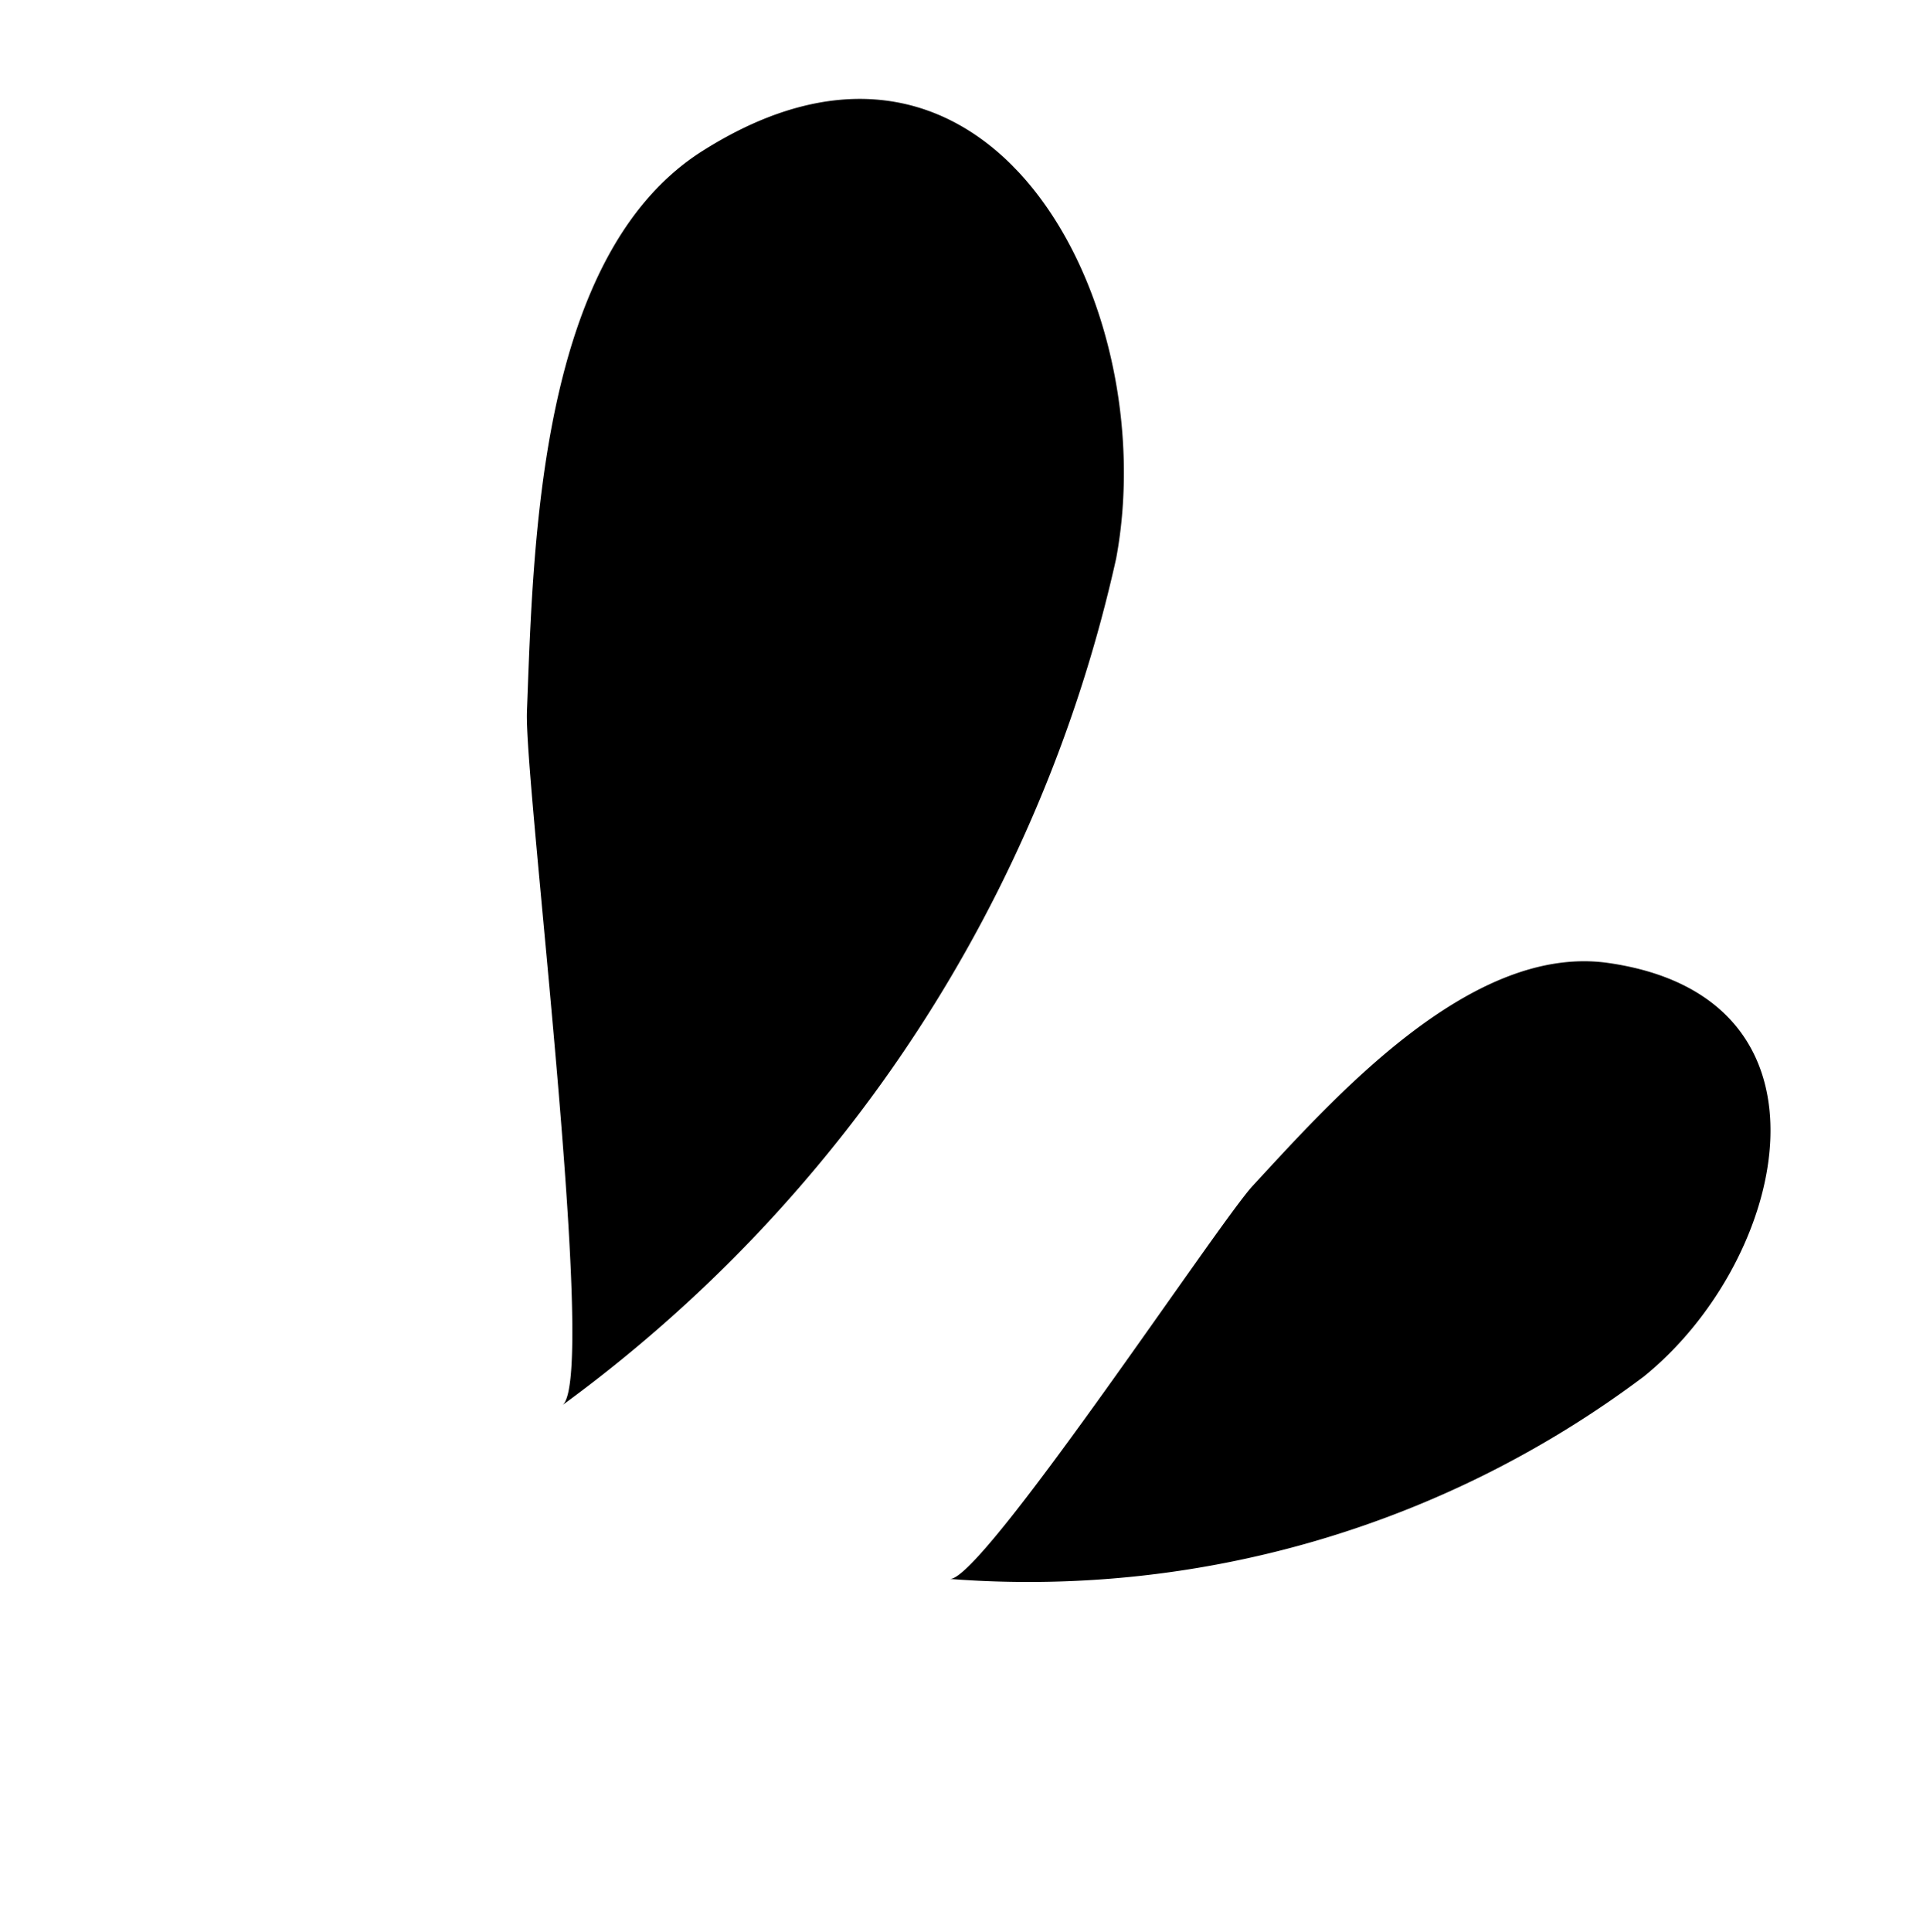 <svg xmlns="http://www.w3.org/2000/svg" xmlns:xlink="http://www.w3.org/1999/xlink" width="34.285" height="34.442" viewBox="0 0 34.285 34.442">
  <defs>
    <clipPath id="clip-path">
      <rect id="長方形_104" data-name="長方形 104" width="21.124" height="27.481" fill="none"/>
    </clipPath>
  </defs>
  <g id="グループ_174" data-name="グループ 174" transform="matrix(0.719, -0.695, 0.695, 0.719, 0, 14.674)">
    <g id="グループ_173" data-name="グループ 173" clip-path="url(#clip-path)">
      <path id="パス_320" data-name="パス 320" d="M0,14.426c.787.116,7.222-8.45,8.136-9.326,2.181-2.089,5.812-5.713,9.2-5.011,5.964,1.236,3.979,7.7.254,10.347A25.549,25.549,0,0,1,0,14.426" transform="translate(0 0)"/>
      <path id="パス_321" data-name="パス 321" d="M0,1.372C.373,1.8,7.849.139,8.751.088c2.155-.121,5.811-.4,7.324,1.553,2.665,3.442-1.416,6.03-4.669,5.737A18.261,18.261,0,0,1,0,1.372" transform="translate(2.814 20.081)"/>
    </g>
  </g>
</svg>
